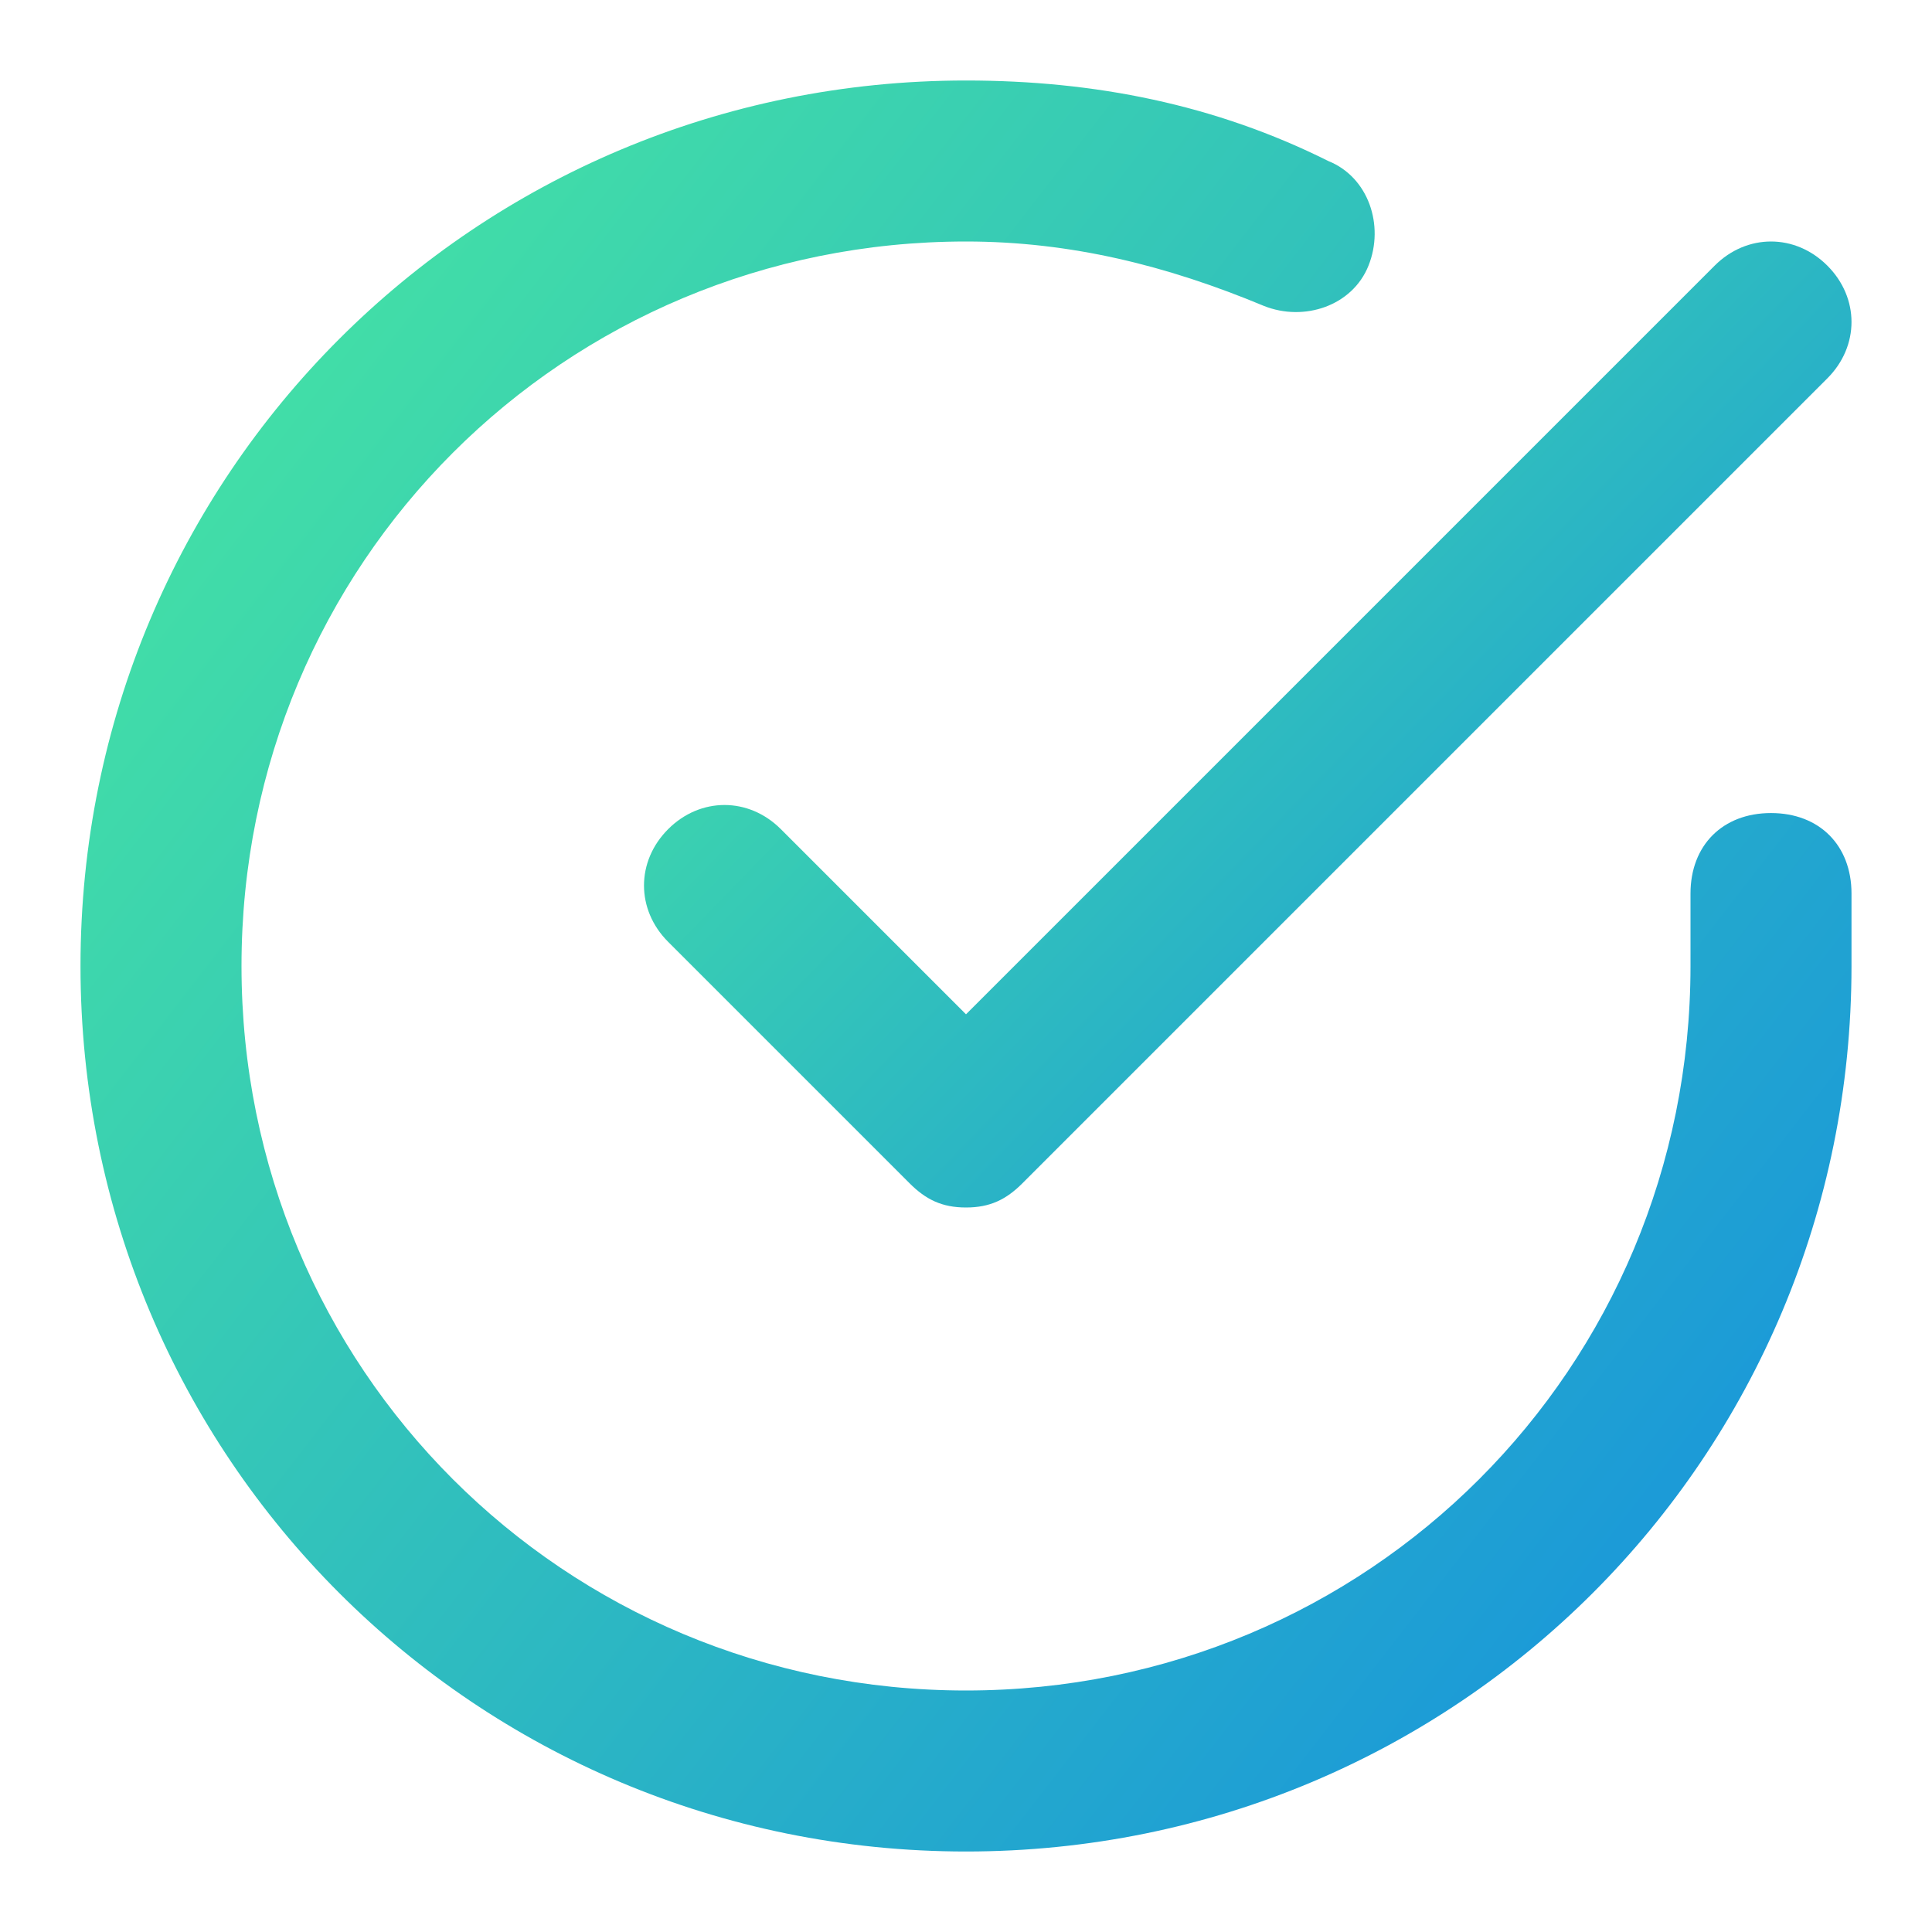 <svg width="24" height="24" viewBox="0 0 24 24" fill="none" xmlns="http://www.w3.org/2000/svg">
<path d="M12 23C5.9 23 1 18.1 1 12C1 5.9 5.9 1 12 1C13.6 1 15.1 1.3 16.5 2C17 2.2 17.2 2.8 17 3.3C16.8 3.8 16.2 4 15.7 3.8C14.5 3.3 13.3 3 12 3C7 3 3 7 3 12C3 17 7 21 12 21C17 21 21 17 21 12V11.1C21 10.5 21.4 10.1 22 10.1C22.6 10.1 23 10.5 23 11.1V12C23 18.1 18.1 23 12 23Z" fill="url(#paint0_linear_2078_2453)"/>
<path d="M12 15C11.7 15 11.5 14.9 11.3 14.7L8.3 11.7C7.9 11.3 7.9 10.7 8.3 10.3C8.7 9.9 9.3 9.9 9.7 10.3L12 12.6L21.3 3.3C21.7 2.9 22.3 2.9 22.7 3.3C23.1 3.7 23.1 4.3 22.7 4.7L12.7 14.7C12.5 14.9 12.3 15 12 15Z" fill="url(#paint1_linear_2078_2453)"/>
<defs>
<linearGradient id="paint0_linear_2078_2453" x1="4.867" y1="2.871" x2="25.944" y2="19.201" gradientUnits="userSpaceOnUse">
<stop stop-color="#42DEA7"/>
<stop offset="1" stop-color="#148DE1"/>
</linearGradient>
<linearGradient id="paint1_linear_2078_2453" x1="10.637" y1="4.021" x2="22.503" y2="15.513" gradientUnits="userSpaceOnUse">
<stop stop-color="#42DEA7"/>
<stop offset="1" stop-color="#148DE1"/>
</linearGradient>
</defs>
</svg>
